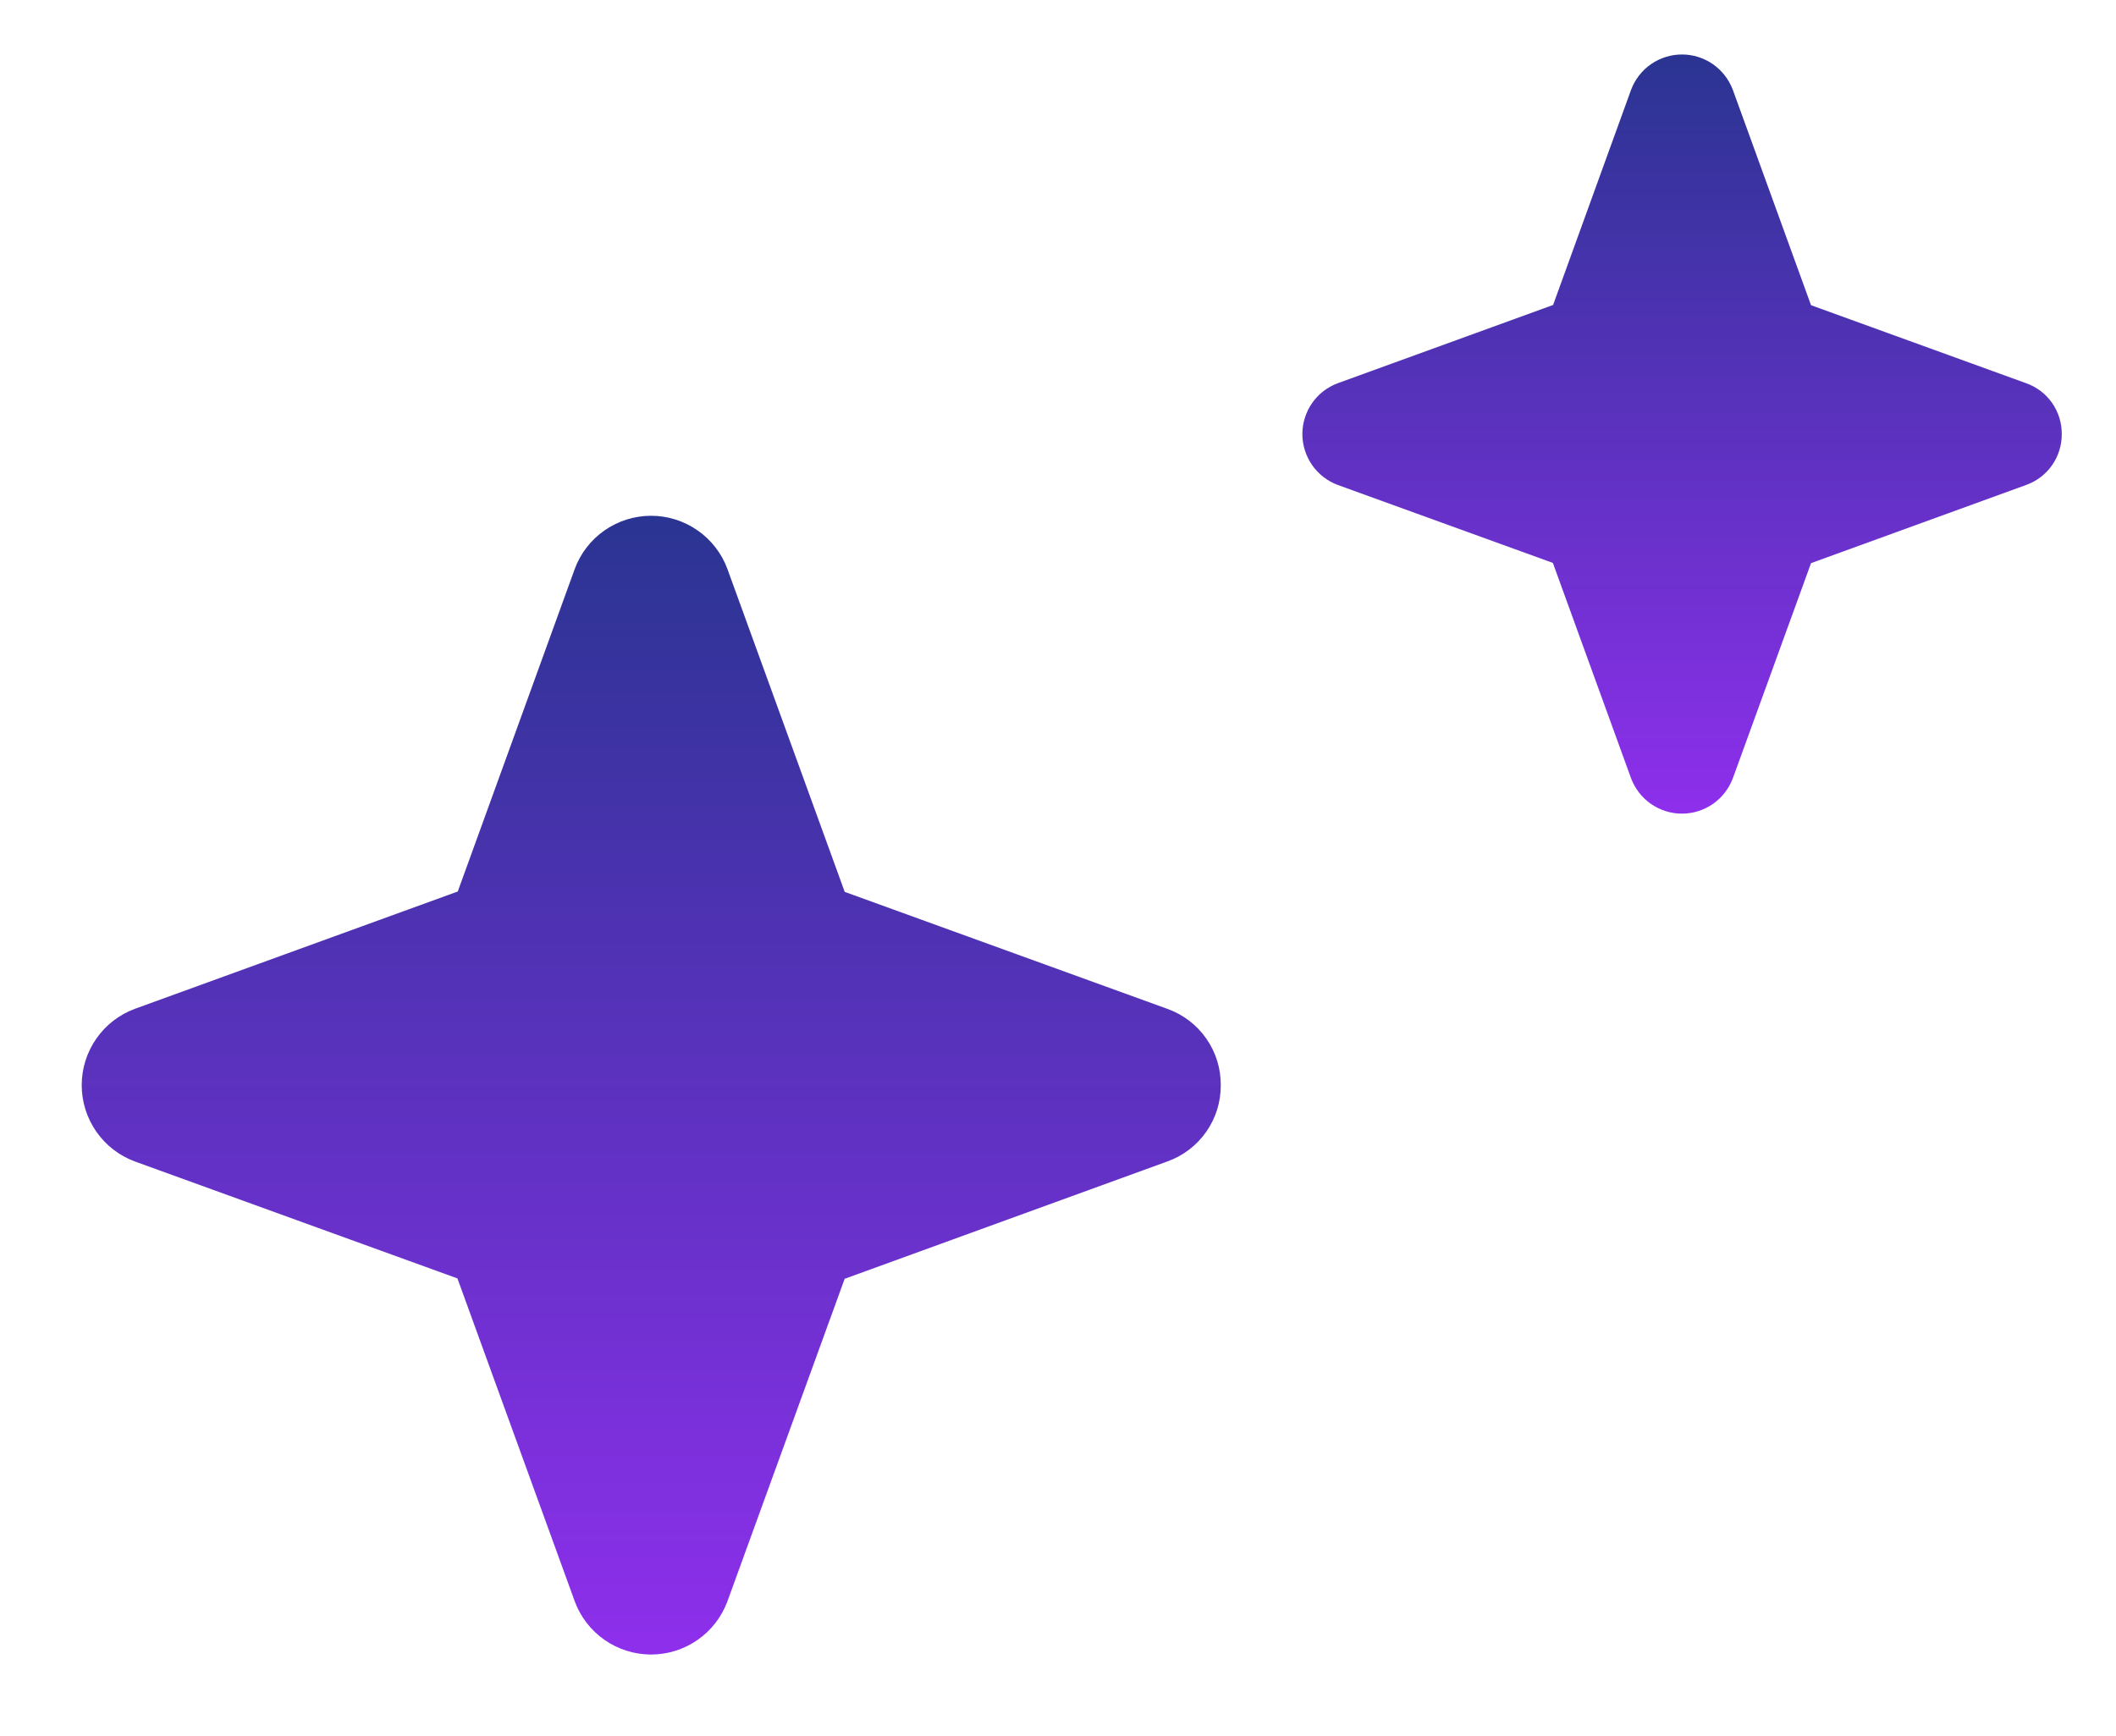 <svg width="39" height="32" viewBox="0 0 39 32" fill="none" xmlns="http://www.w3.org/2000/svg">
<path d="M22.5 20C22.502 20.308 22.409 20.608 22.232 20.86C22.056 21.112 21.805 21.303 21.516 21.406L15.568 23.569L13.406 29.516C13.3 29.803 13.108 30.05 12.856 30.225C12.605 30.4 12.306 30.494 12 30.494C11.694 30.494 11.395 30.4 11.143 30.225C10.892 30.05 10.7 29.803 10.594 29.516L8.431 23.562L2.484 21.406C2.197 21.3 1.95 21.108 1.775 20.857C1.6 20.605 1.506 20.306 1.506 20C1.506 19.694 1.6 19.395 1.775 19.143C1.95 18.892 2.197 18.7 2.484 18.594L8.437 16.431L10.594 10.484C10.7 10.197 10.892 9.95 11.143 9.775C11.395 9.6 11.694 9.506 12 9.506C12.306 9.506 12.605 9.6 12.856 9.775C13.108 9.95 13.3 10.197 13.406 10.484L15.569 16.438L21.516 18.594C21.805 18.697 22.056 18.888 22.232 19.14C22.409 19.392 22.502 19.692 22.5 20Z" fill="url(#paint0_linear_203_24)"/>
<path d="M38 8C38.002 8.205 37.939 8.406 37.822 8.574C37.704 8.742 37.537 8.869 37.344 8.938L33.379 10.379L31.938 14.344C31.866 14.535 31.738 14.7 31.571 14.817C31.403 14.933 31.204 14.996 31 14.996C30.796 14.996 30.597 14.933 30.429 14.817C30.261 14.7 30.134 14.535 30.062 14.344L28.621 10.375L24.656 8.938C24.465 8.867 24.3 8.739 24.183 8.571C24.067 8.403 24.004 8.204 24.004 8C24.004 7.796 24.067 7.597 24.183 7.429C24.3 7.261 24.465 7.134 24.656 7.063L28.625 5.621L30.062 1.656C30.134 1.465 30.261 1.3 30.429 1.183C30.597 1.067 30.796 1.004 31 1.004C31.204 1.004 31.403 1.067 31.571 1.183C31.738 1.3 31.866 1.465 31.938 1.656L33.379 5.625L37.344 7.063C37.537 7.131 37.704 7.258 37.822 7.426C37.939 7.594 38.002 7.795 38 8Z" fill="url(#paint1_linear_203_24)"/>
<defs>
<linearGradient id="paint0_linear_203_24" x1="12.003" y1="9.506" x2="12.003" y2="30.494" gradientUnits="userSpaceOnUse">
<stop stop-color="#2A3492"/>
<stop offset="1" stop-color="#8E2FEC"/>
</linearGradient>
<linearGradient id="paint1_linear_203_24" x1="31.002" y1="1.004" x2="31.002" y2="14.996" gradientUnits="userSpaceOnUse">
<stop stop-color="#2A3492"/>
<stop offset="1" stop-color="#8E2FEC"/>
</linearGradient>
</defs>
</svg>
